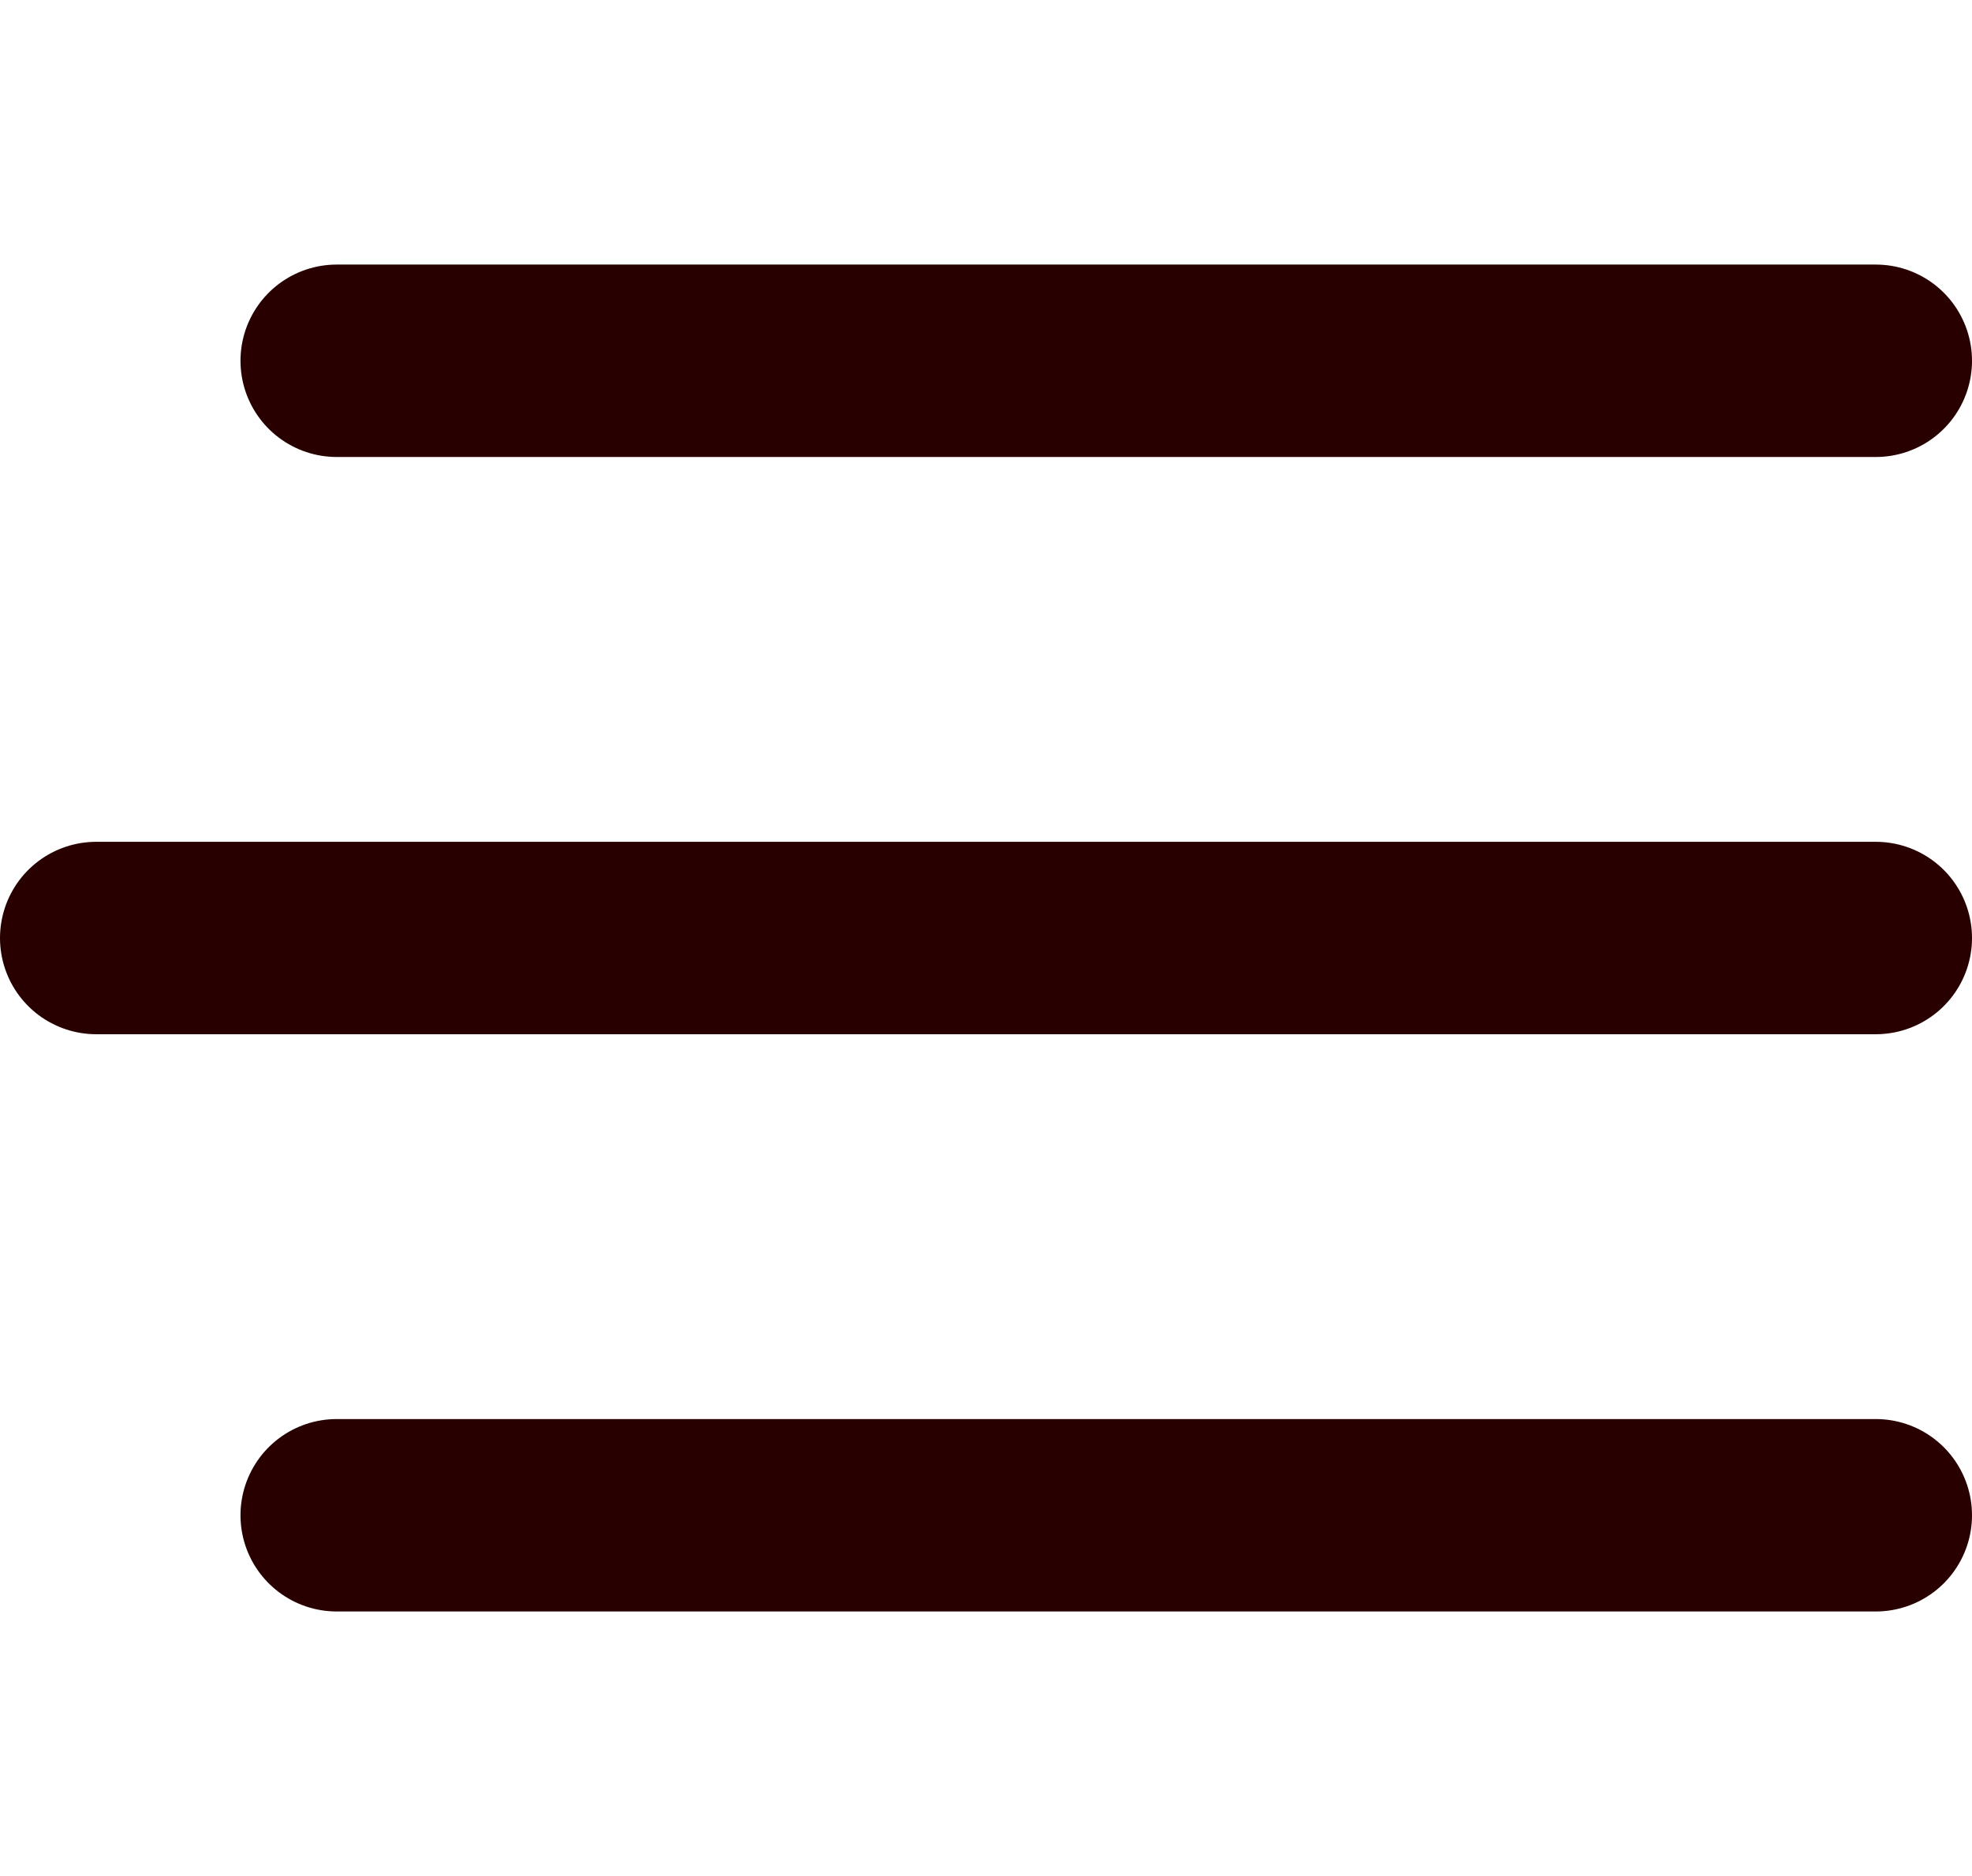 <svg width="41" height="39" viewBox="0 0 41 39" fill="none" xmlns="http://www.w3.org/2000/svg">
<path d="M7 7.5H39" stroke="#280000" stroke-width="4" stroke-linecap="round"/>
<path d="M2 19.5H39" stroke="#280000" stroke-width="4" stroke-linecap="round"/>
<path d="M7 31.5H39" stroke="#280000" stroke-width="4" stroke-linecap="round"/>
</svg>
